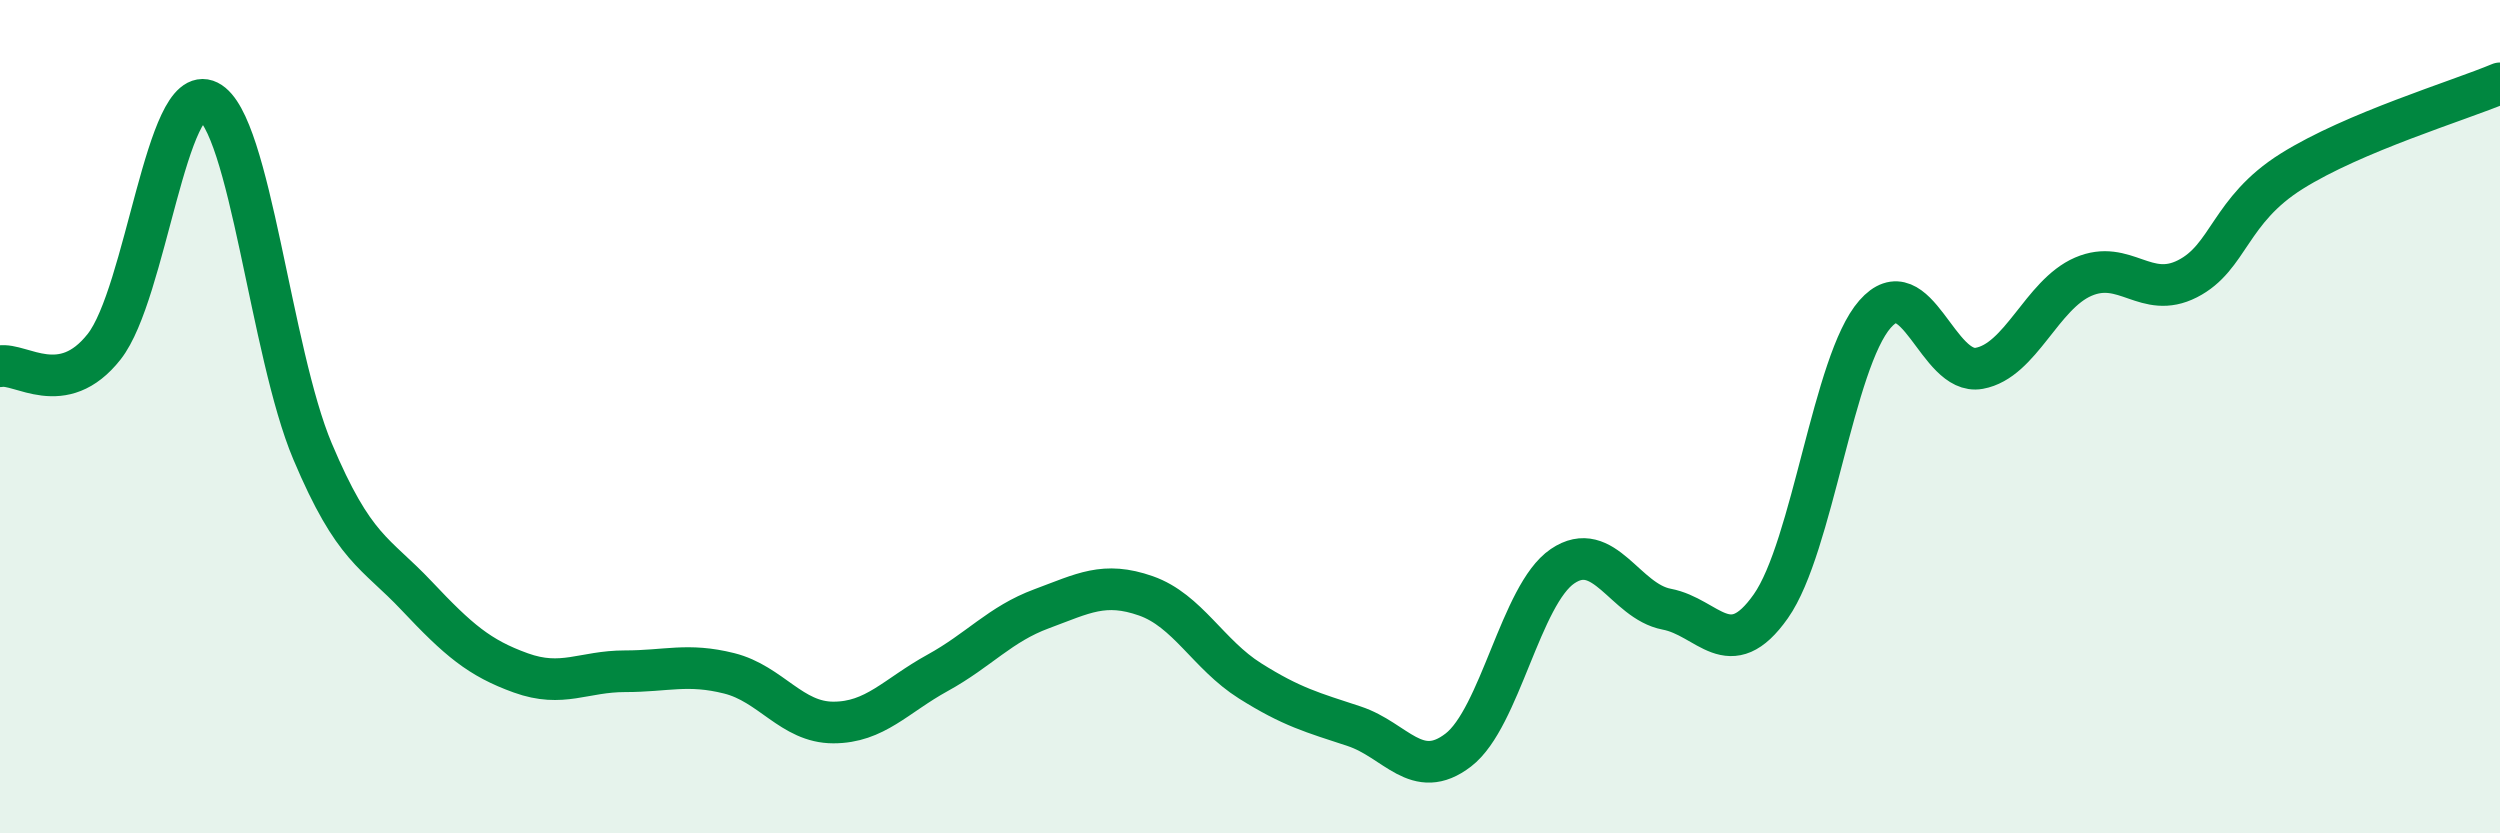 
    <svg width="60" height="20" viewBox="0 0 60 20" xmlns="http://www.w3.org/2000/svg">
      <path
        d="M 0,8.79 C 0.5,8.7 1.5,9.59 2.5,8.32 C 3.5,7.05 4,1.93 5,2.43 C 6,2.93 6.5,8.46 7.5,10.83 C 8.5,13.2 9,13.24 10,14.3 C 11,15.36 11.5,15.79 12.5,16.15 C 13.5,16.51 14,16.11 15,16.11 C 16,16.11 16.5,15.91 17.5,16.16 C 18.5,16.41 19,17.34 20,17.34 C 21,17.34 21.5,16.7 22.5,16.15 C 23.5,15.6 24,14.98 25,14.61 C 26,14.24 26.5,13.95 27.5,14.3 C 28.5,14.65 29,15.71 30,16.34 C 31,16.97 31.5,17.1 32.5,17.43 C 33.5,17.76 34,18.77 35,18 C 36,17.23 36.5,14.27 37.5,13.59 C 38.5,12.91 39,14.43 40,14.62 C 41,14.81 41.5,15.97 42.5,14.55 C 43.5,13.13 44,8.68 45,7.54 C 46,6.4 46.5,9.02 47.5,8.84 C 48.5,8.66 49,7.07 50,6.64 C 51,6.21 51.5,7.2 52.5,6.69 C 53.5,6.18 53.5,5.05 55,4.11 C 56.5,3.17 59,2.42 60,2L60 20L0 20Z"
        fill="#008740"
        opacity="0.1"
        stroke-linecap="round"
        stroke-linejoin="round"
      />
      <path
        d="M 0,8.79 C 0.5,8.7 1.5,9.59 2.5,8.32 C 3.5,7.05 4,1.93 5,2.43 C 6,2.93 6.5,8.46 7.5,10.83 C 8.5,13.2 9,13.24 10,14.3 C 11,15.36 11.5,15.79 12.5,16.15 C 13.5,16.51 14,16.11 15,16.11 C 16,16.11 16.5,15.91 17.5,16.16 C 18.5,16.41 19,17.34 20,17.34 C 21,17.34 21.5,16.7 22.5,16.15 C 23.5,15.6 24,14.98 25,14.61 C 26,14.24 26.5,13.95 27.5,14.3 C 28.5,14.65 29,15.71 30,16.34 C 31,16.97 31.5,17.1 32.5,17.43 C 33.5,17.76 34,18.77 35,18 C 36,17.23 36.5,14.27 37.5,13.59 C 38.5,12.91 39,14.43 40,14.62 C 41,14.81 41.5,15.97 42.5,14.55 C 43.5,13.13 44,8.68 45,7.54 C 46,6.4 46.5,9.02 47.5,8.84 C 48.5,8.66 49,7.07 50,6.64 C 51,6.21 51.5,7.2 52.5,6.69 C 53.5,6.18 53.5,5.05 55,4.11 C 56.5,3.17 59,2.42 60,2"
        stroke="#008740"
        stroke-width="1"
        fill="none"
        stroke-linecap="round"
        stroke-linejoin="round"
      />
    </svg>
  